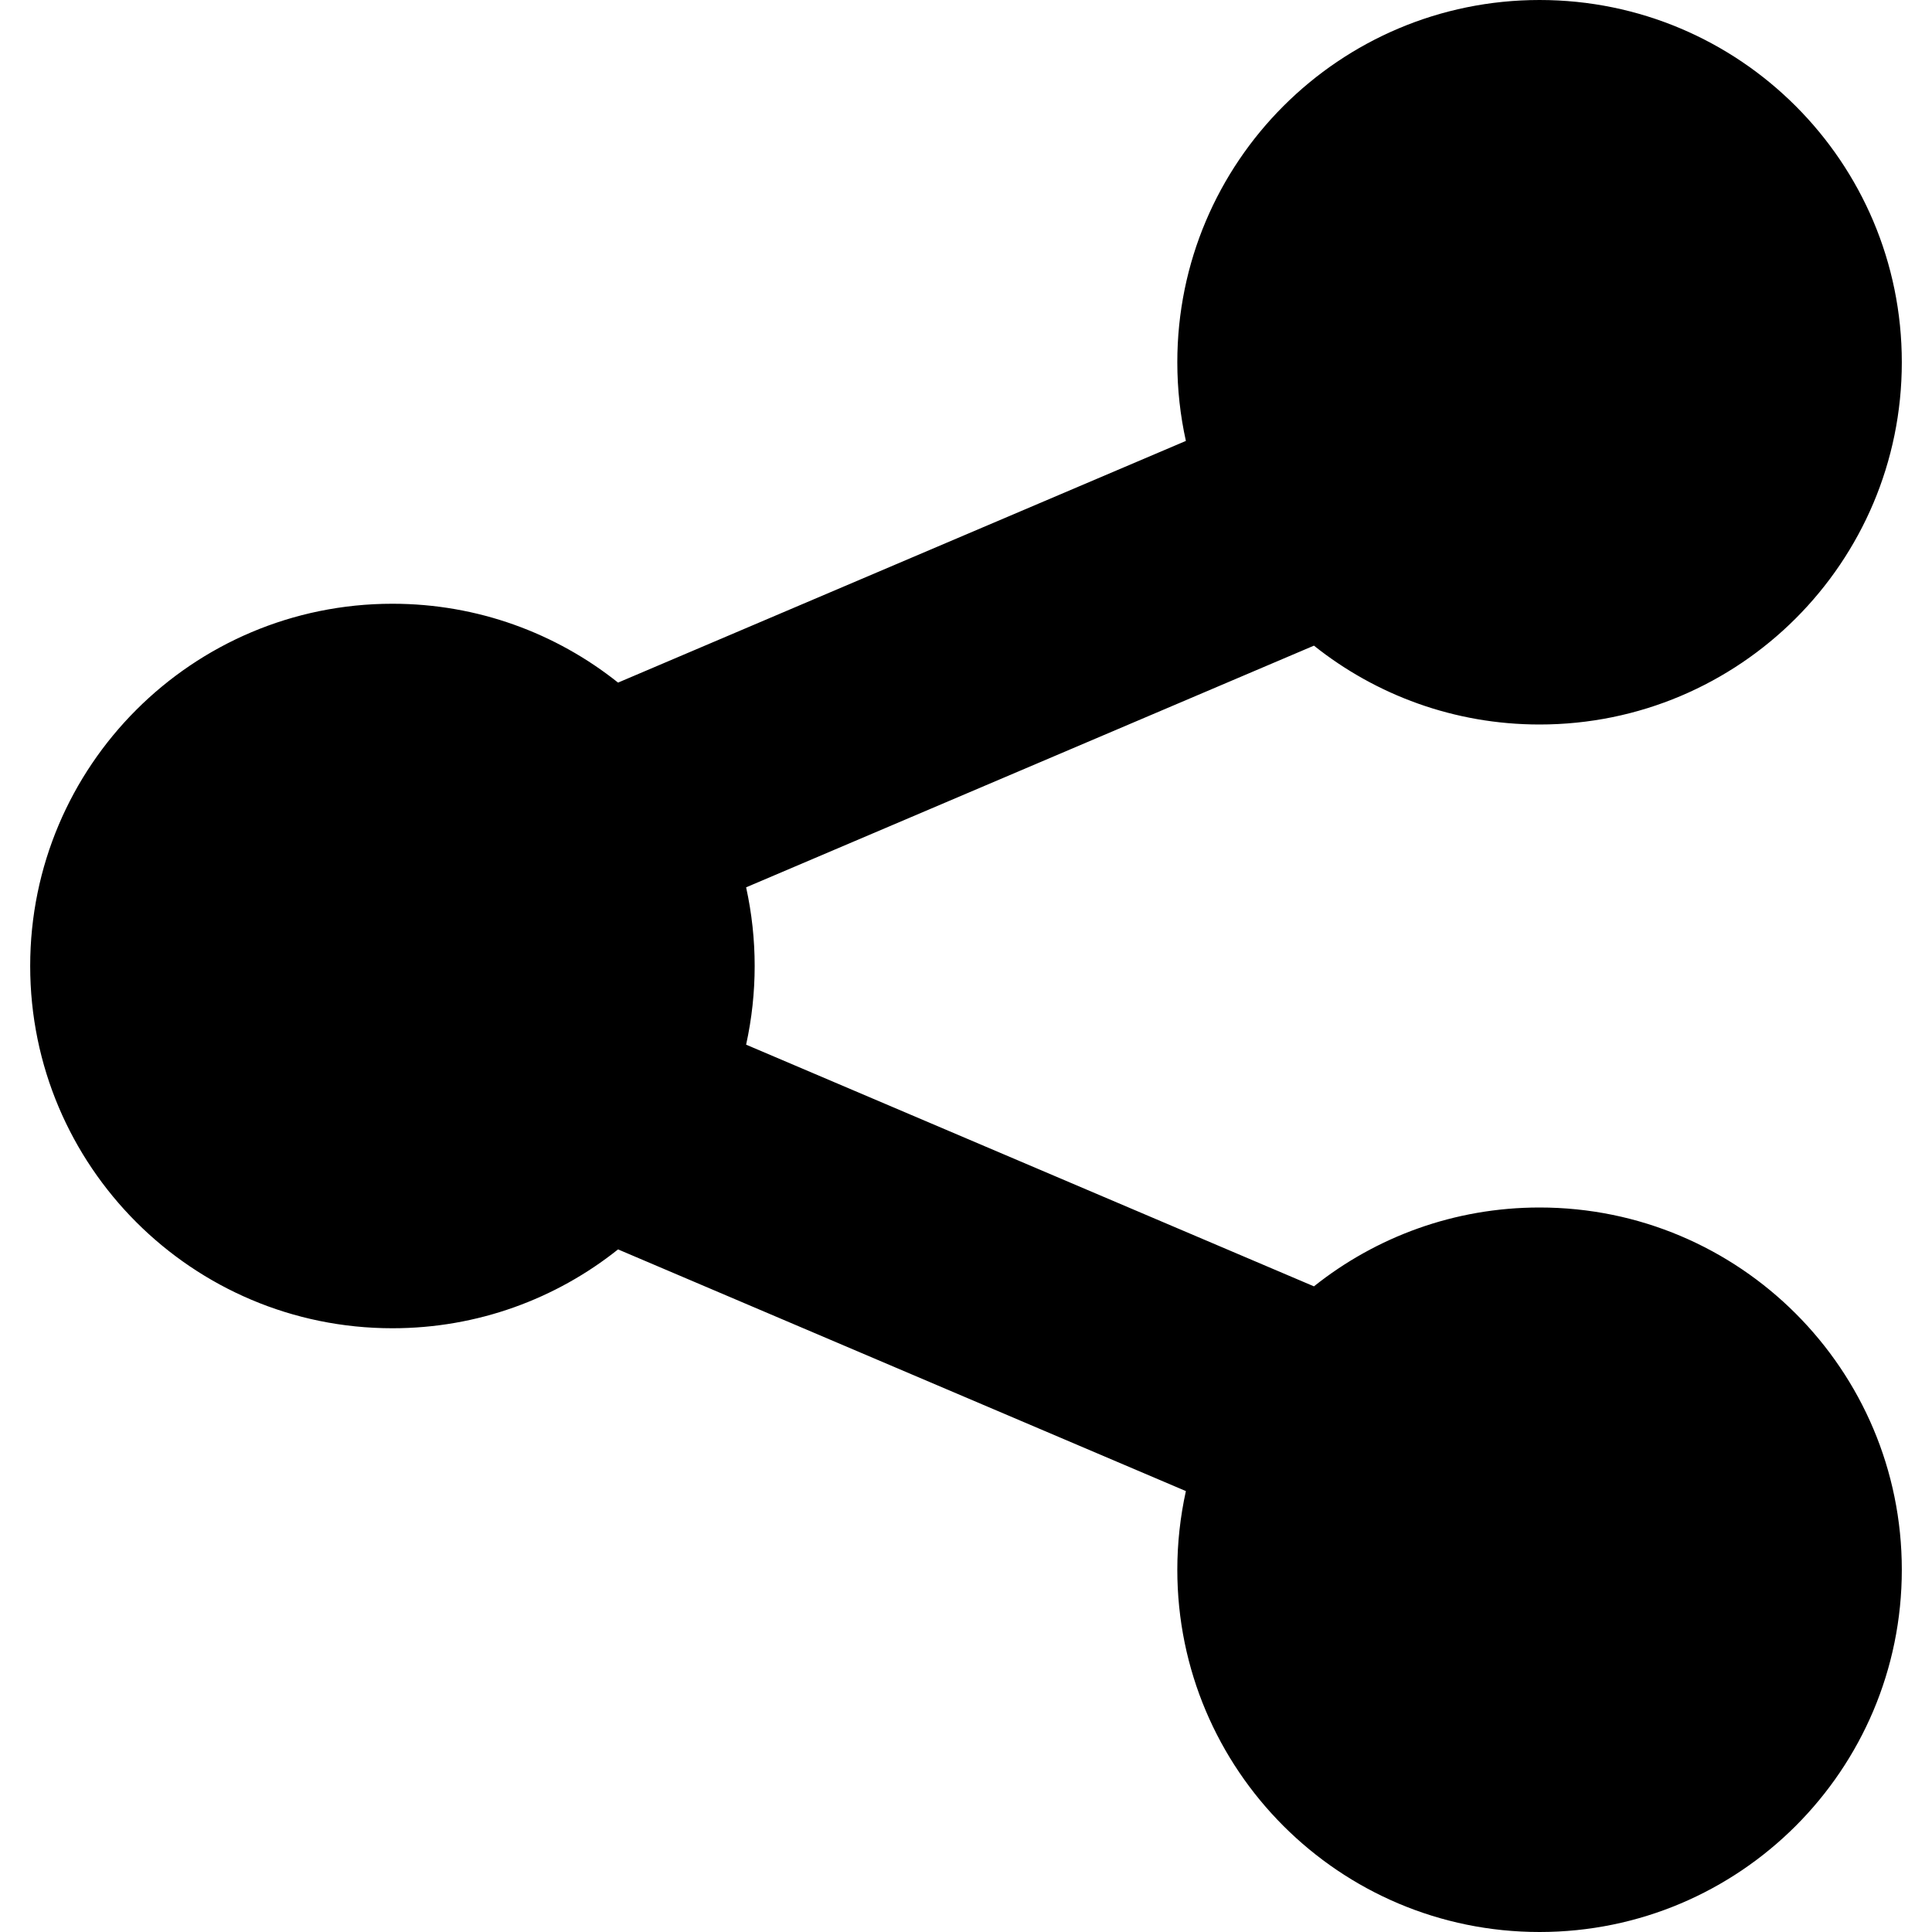 <?xml version="1.0" encoding="UTF-8" standalone="no"?><!DOCTYPE svg PUBLIC "-//W3C//DTD SVG 1.1//EN" "http://www.w3.org/Graphics/SVG/1.1/DTD/svg11.dtd"><svg width="100%" height="100%" viewBox="0 0 32 32" version="1.1" xmlns="http://www.w3.org/2000/svg" xmlns:xlink="http://www.w3.org/1999/xlink" xml:space="preserve" xmlns:serif="http://www.serif.com/" style="fill-rule:evenodd;clip-rule:evenodd;stroke-linejoin:round;stroke-miterlimit:2;"><rect id="share_toggle" x="0" y="0" width="32" height="32" style="fill:none;"/><path d="M25.5,20c-1.413,0 -2.712,0.489 -3.737,1.306l-9.405,-4.003c0.189,-0.858 0.189,-1.748 -0,-2.606l9.405,-4.003c1.025,0.817 2.324,1.306 3.737,1.306c3.314,0 6,-2.686 6,-6c0,-3.314 -2.686,-6 -6,-6c-3.314,0 -6,2.686 -6,6c0,0.447 0.049,0.883 0.142,1.303l-9.405,4.003c-1.025,-0.817 -2.324,-1.306 -3.737,-1.306c-3.314,0 -6,2.686 -6,6c0,3.314 2.686,6 6,6c1.413,0 2.712,-0.489 3.737,-1.306l9.405,4.003c-0.094,0.428 -0.142,0.865 -0.142,1.303c0,3.314 2.686,6 6,6c3.314,-0 6,-2.686 6,-6c0,-3.314 -2.686,-6 -6,-6Z" style="fill-rule:nonzero;"/></svg>